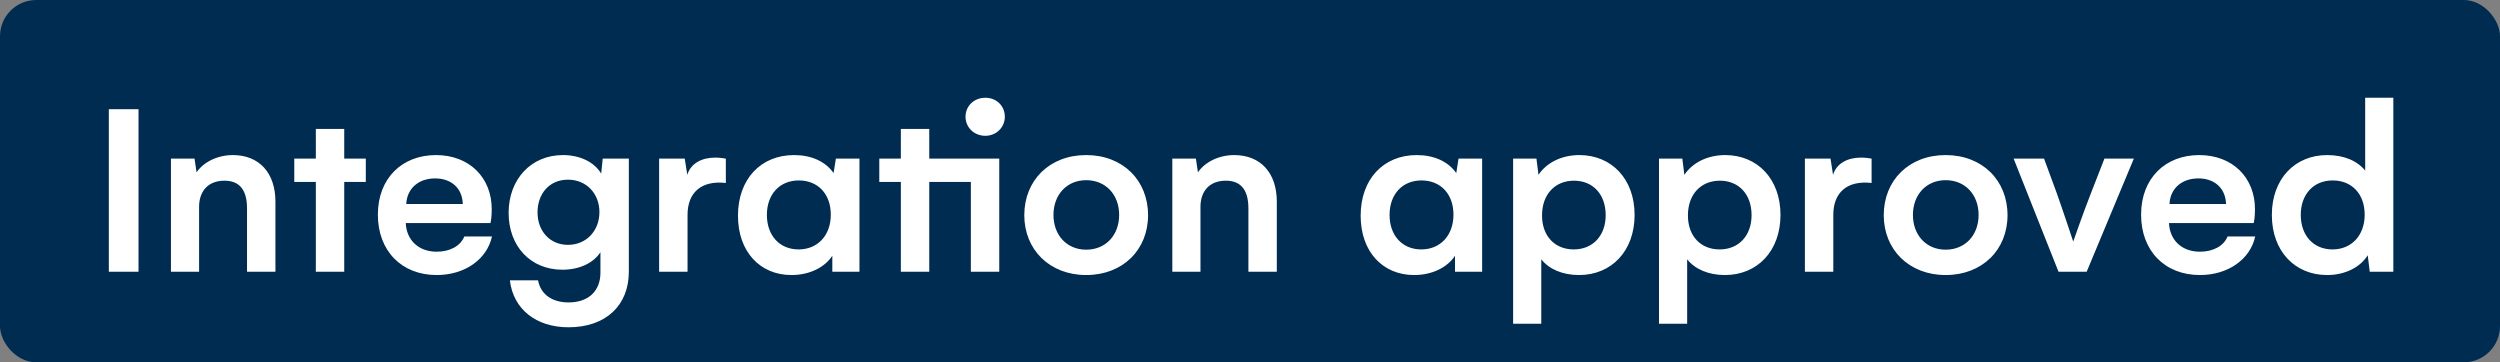 <svg width="138" height="20" viewBox="0 0 138 20" fill="none" xmlns="http://www.w3.org/2000/svg">
<rect x="0" y="0" width="138" height="20" fill="#808080" stroke="none"/>
<rect width="138" height="20" rx="2" fill="#002C52"/>
<path d="M7.646 15H6.008V6.026H7.646V15ZM12.852 8.56C14.294 8.56 15.204 9.526 15.204 11.136V15H13.636V11.5C13.636 10.38 13.132 9.974 12.39 9.974C11.48 9.974 10.99 10.562 10.99 11.416V15H9.436V8.756H10.738L10.85 9.512C11.242 8.938 12.012 8.56 12.852 8.56ZM20.192 8.756V10.044H19.002V15H17.434V10.044H16.244V8.756H17.434V7.118H19.002V8.756H20.192ZM27.157 13.054C26.878 14.328 25.645 15.182 24.105 15.182C22.16 15.182 20.858 13.838 20.858 11.85C20.858 9.834 22.201 8.56 24.064 8.56C25.912 8.56 27.143 9.806 27.143 11.542C27.143 11.892 27.116 12.13 27.073 12.312H22.398C22.439 13.264 23.111 13.894 24.105 13.894C24.848 13.894 25.422 13.572 25.631 13.054H27.157ZM22.425 11.262H25.547C25.52 10.38 24.904 9.848 24.021 9.848C23.111 9.848 22.468 10.394 22.425 11.262ZM33.27 8.756H34.712V15C34.712 16.848 33.452 18.066 31.38 18.066C29.588 18.066 28.328 17.058 28.146 15.476H29.7C29.854 16.288 30.526 16.694 31.38 16.694C32.514 16.694 33.144 16.036 33.144 15.056V13.922C32.766 14.51 31.996 14.888 31.044 14.888C29.28 14.888 28.076 13.586 28.076 11.752C28.076 9.89 29.322 8.56 31.072 8.56C32.024 8.56 32.808 8.952 33.186 9.582L33.27 8.756ZM31.352 13.516C32.36 13.516 33.088 12.746 33.088 11.71C33.088 10.688 32.374 9.918 31.352 9.918C30.316 9.918 29.672 10.702 29.672 11.724C29.672 12.76 30.358 13.516 31.352 13.516ZM39.478 8.7C39.702 8.7 39.926 8.728 40.066 8.756V10.1C38.708 9.946 37.952 10.632 37.952 11.864V15H36.384V8.756H37.798L37.938 9.652C38.134 9.008 38.75 8.7 39.478 8.7ZM46.14 8.756H47.442V15H45.944V14.118C45.524 14.762 44.684 15.182 43.69 15.182C41.94 15.182 40.736 13.88 40.736 11.906C40.736 9.89 41.996 8.56 43.83 8.56C44.782 8.56 45.566 8.91 46.014 9.554L46.14 8.756ZM44.082 13.768C45.132 13.768 45.86 12.998 45.86 11.85C45.86 10.702 45.146 9.96 44.096 9.96C43.032 9.96 42.332 10.73 42.332 11.864C42.332 12.998 43.032 13.768 44.082 13.768ZM54.389 5.396C55.005 5.396 55.467 5.844 55.467 6.446C55.467 7.02 55.005 7.496 54.389 7.496C53.759 7.496 53.297 7.02 53.297 6.446C53.297 5.858 53.759 5.396 54.389 5.396ZM51.295 7.118V8.756H55.159V15H53.591V10.044H51.295V15H49.727V10.044H48.537V8.756H49.727V7.118H51.295ZM56.541 11.878C56.541 9.96 57.927 8.56 59.957 8.56C61.987 8.56 63.373 9.96 63.373 11.878C63.373 13.782 61.987 15.182 59.957 15.182C57.941 15.182 56.541 13.782 56.541 11.878ZM58.151 11.864C58.151 12.97 58.879 13.782 59.957 13.782C61.049 13.782 61.777 12.97 61.777 11.864C61.777 10.758 61.049 9.946 59.957 9.946C58.879 9.946 58.151 10.758 58.151 11.864ZM68.128 8.56C69.57 8.56 70.48 9.526 70.48 11.136V15H68.912V11.5C68.912 10.38 68.408 9.974 67.666 9.974C66.756 9.974 66.266 10.562 66.266 11.416V15H64.712V8.756H66.014L66.126 9.512C66.518 8.938 67.288 8.56 68.128 8.56ZM80.511 8.756H81.814V15H80.316V14.118C79.895 14.762 79.055 15.182 78.061 15.182C76.311 15.182 75.108 13.88 75.108 11.906C75.108 9.89 76.368 8.56 78.201 8.56C79.153 8.56 79.938 8.91 80.385 9.554L80.511 8.756ZM78.454 13.768C79.504 13.768 80.231 12.998 80.231 11.85C80.231 10.702 79.517 9.96 78.468 9.96C77.403 9.96 76.704 10.73 76.704 11.864C76.704 12.998 77.403 13.768 78.454 13.768ZM87.178 8.56C88.956 8.56 90.23 9.876 90.23 11.864C90.23 13.852 88.956 15.182 87.164 15.182C86.254 15.182 85.512 14.86 85.078 14.314V17.87H83.524V8.756H84.812L84.924 9.652C85.358 8.994 86.184 8.56 87.178 8.56ZM86.87 13.768C87.934 13.768 88.634 12.998 88.634 11.878C88.634 10.73 87.934 9.974 86.884 9.974C85.834 9.974 85.12 10.73 85.12 11.892C85.12 13.04 85.834 13.768 86.87 13.768ZM95.231 8.56C97.009 8.56 98.283 9.876 98.283 11.864C98.283 13.852 97.009 15.182 95.217 15.182C94.307 15.182 93.565 14.86 93.131 14.314V17.87H91.577V8.756H92.865L92.977 9.652C93.411 8.994 94.237 8.56 95.231 8.56ZM94.923 13.768C95.987 13.768 96.687 12.998 96.687 11.878C96.687 10.73 95.987 9.974 94.937 9.974C93.887 9.974 93.173 10.73 93.173 11.892C93.173 13.04 93.887 13.768 94.923 13.768ZM102.724 8.7C102.948 8.7 103.172 8.728 103.312 8.756V10.1C101.954 9.946 101.198 10.632 101.198 11.864V15H99.63V8.756H101.044L101.184 9.652C101.38 9.008 101.996 8.7 102.724 8.7ZM103.983 11.878C103.983 9.96 105.369 8.56 107.399 8.56C109.429 8.56 110.815 9.96 110.815 11.878C110.815 13.782 109.429 15.182 107.399 15.182C105.383 15.182 103.983 13.782 103.983 11.878ZM105.593 11.864C105.593 12.97 106.321 13.782 107.399 13.782C108.491 13.782 109.219 12.97 109.219 11.864C109.219 10.758 108.491 9.946 107.399 9.946C106.321 9.946 105.593 10.758 105.593 11.864ZM111.152 8.756H112.832L113.532 10.66C113.896 11.682 114.442 13.334 114.442 13.334C114.442 13.334 115.044 11.612 115.422 10.66L116.164 8.756H117.788L115.184 15H113.63L111.152 8.756ZM124.488 13.054C124.208 14.328 122.976 15.182 121.436 15.182C119.49 15.182 118.188 13.838 118.188 11.85C118.188 9.834 119.532 8.56 121.394 8.56C123.242 8.56 124.474 9.806 124.474 11.542C124.474 11.892 124.446 12.13 124.404 12.312H119.728C119.77 13.264 120.442 13.894 121.436 13.894C122.178 13.894 122.752 13.572 122.962 13.054H124.488ZM119.756 11.262H122.878C122.85 10.38 122.234 9.848 121.352 9.848C120.442 9.848 119.798 10.394 119.756 11.262ZM130.558 5.396H132.112V15H130.81L130.698 14.09C130.292 14.748 129.452 15.182 128.458 15.182C126.68 15.182 125.406 13.866 125.406 11.864C125.406 9.876 126.68 8.56 128.458 8.56C129.396 8.56 130.124 8.882 130.558 9.414V5.396ZM128.752 13.768C129.802 13.768 130.53 12.998 130.53 11.85C130.53 10.702 129.816 9.96 128.766 9.96C127.702 9.96 127.002 10.73 127.002 11.864C127.002 12.998 127.702 13.768 128.752 13.768Z" fill="white"/>
</svg>
